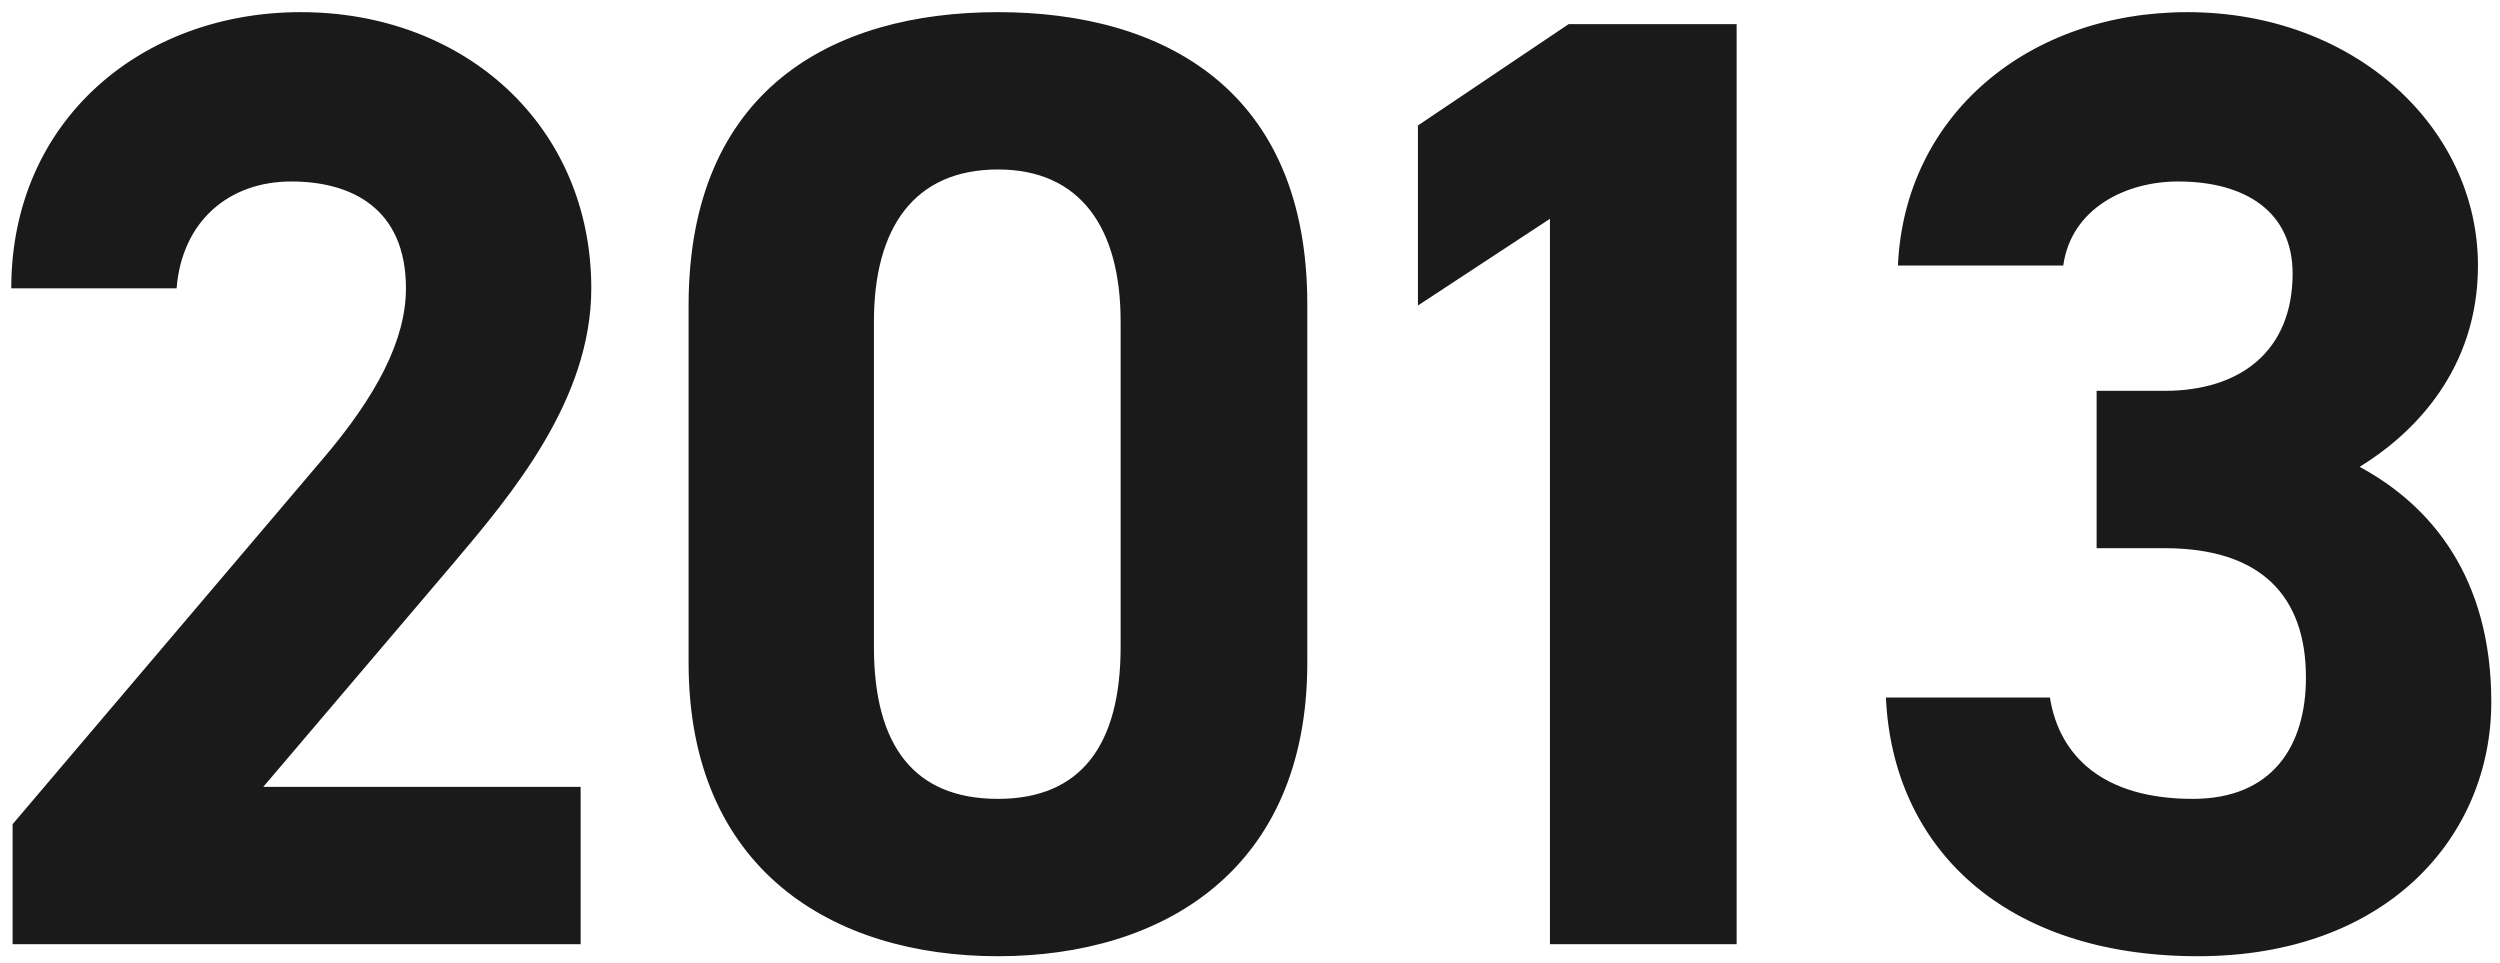 <svg xmlns="http://www.w3.org/2000/svg" width="135" height="52"><path fill-rule="evenodd" fill="rgb(26, 26, 26)" d="M134.53 37.91c0 7.245-5.616 13.726-15.841 13.726-10.513 0-16.489-5.905-16.849-13.969h8.856c.504 3.168 2.881 5.472 7.714 5.472 4.32 0 6.111-2.88 6.111-6.552 0-4.393-2.421-6.985-7.632-6.985h-3.672v-8.497h3.672c4.104 0 6.912-2.16 6.912-6.336 0-3.313-2.52-4.969-6.192-4.969-2.799 0-5.761 1.44-6.193 4.537h-8.928C102.848 6.2 109.544.656 118.113.656c9.073 0 15.697 6.264 15.697 13.681 0 5.616-3.456 9.072-6.39 10.873 3.87 2.088 7.11 5.976 7.11 12.7zM83.697 11.816l-7.129 4.681V6.776l8.137-5.472h9.073v49.684H83.697V11.816zm-29.808 39.82c-8.929 0-16.705-4.68-16.705-15.841V16.497C37.184 4.832 44.96.656 53.889.656c8.929 0 16.705 4.176 16.705 15.769v19.37c0 11.161-7.776 15.841-16.705 15.841zm6.625-34.275c0-5.041-2.161-8.209-6.625-8.209-4.536 0-6.697 3.168-6.697 8.209V34.93c0 5.329 2.161 8.209 6.697 8.209 4.464 0 6.625-2.88 6.625-8.209V17.361zm-46.297 25.13h17.137v8.497H.68v-6.481l16.633-19.585c3.096-3.601 4.608-6.625 4.608-9.352 0-4.33-2.952-5.77-6.192-5.77-3.384 0-5.905 2.16-6.193 5.77H.608C.608 6.488 7.664.656 16.233.656c8.929 0 15.697 6.192 15.697 14.914 0 6.039-4.32 11.152-7.488 14.896L14.217 42.491z"/></svg>